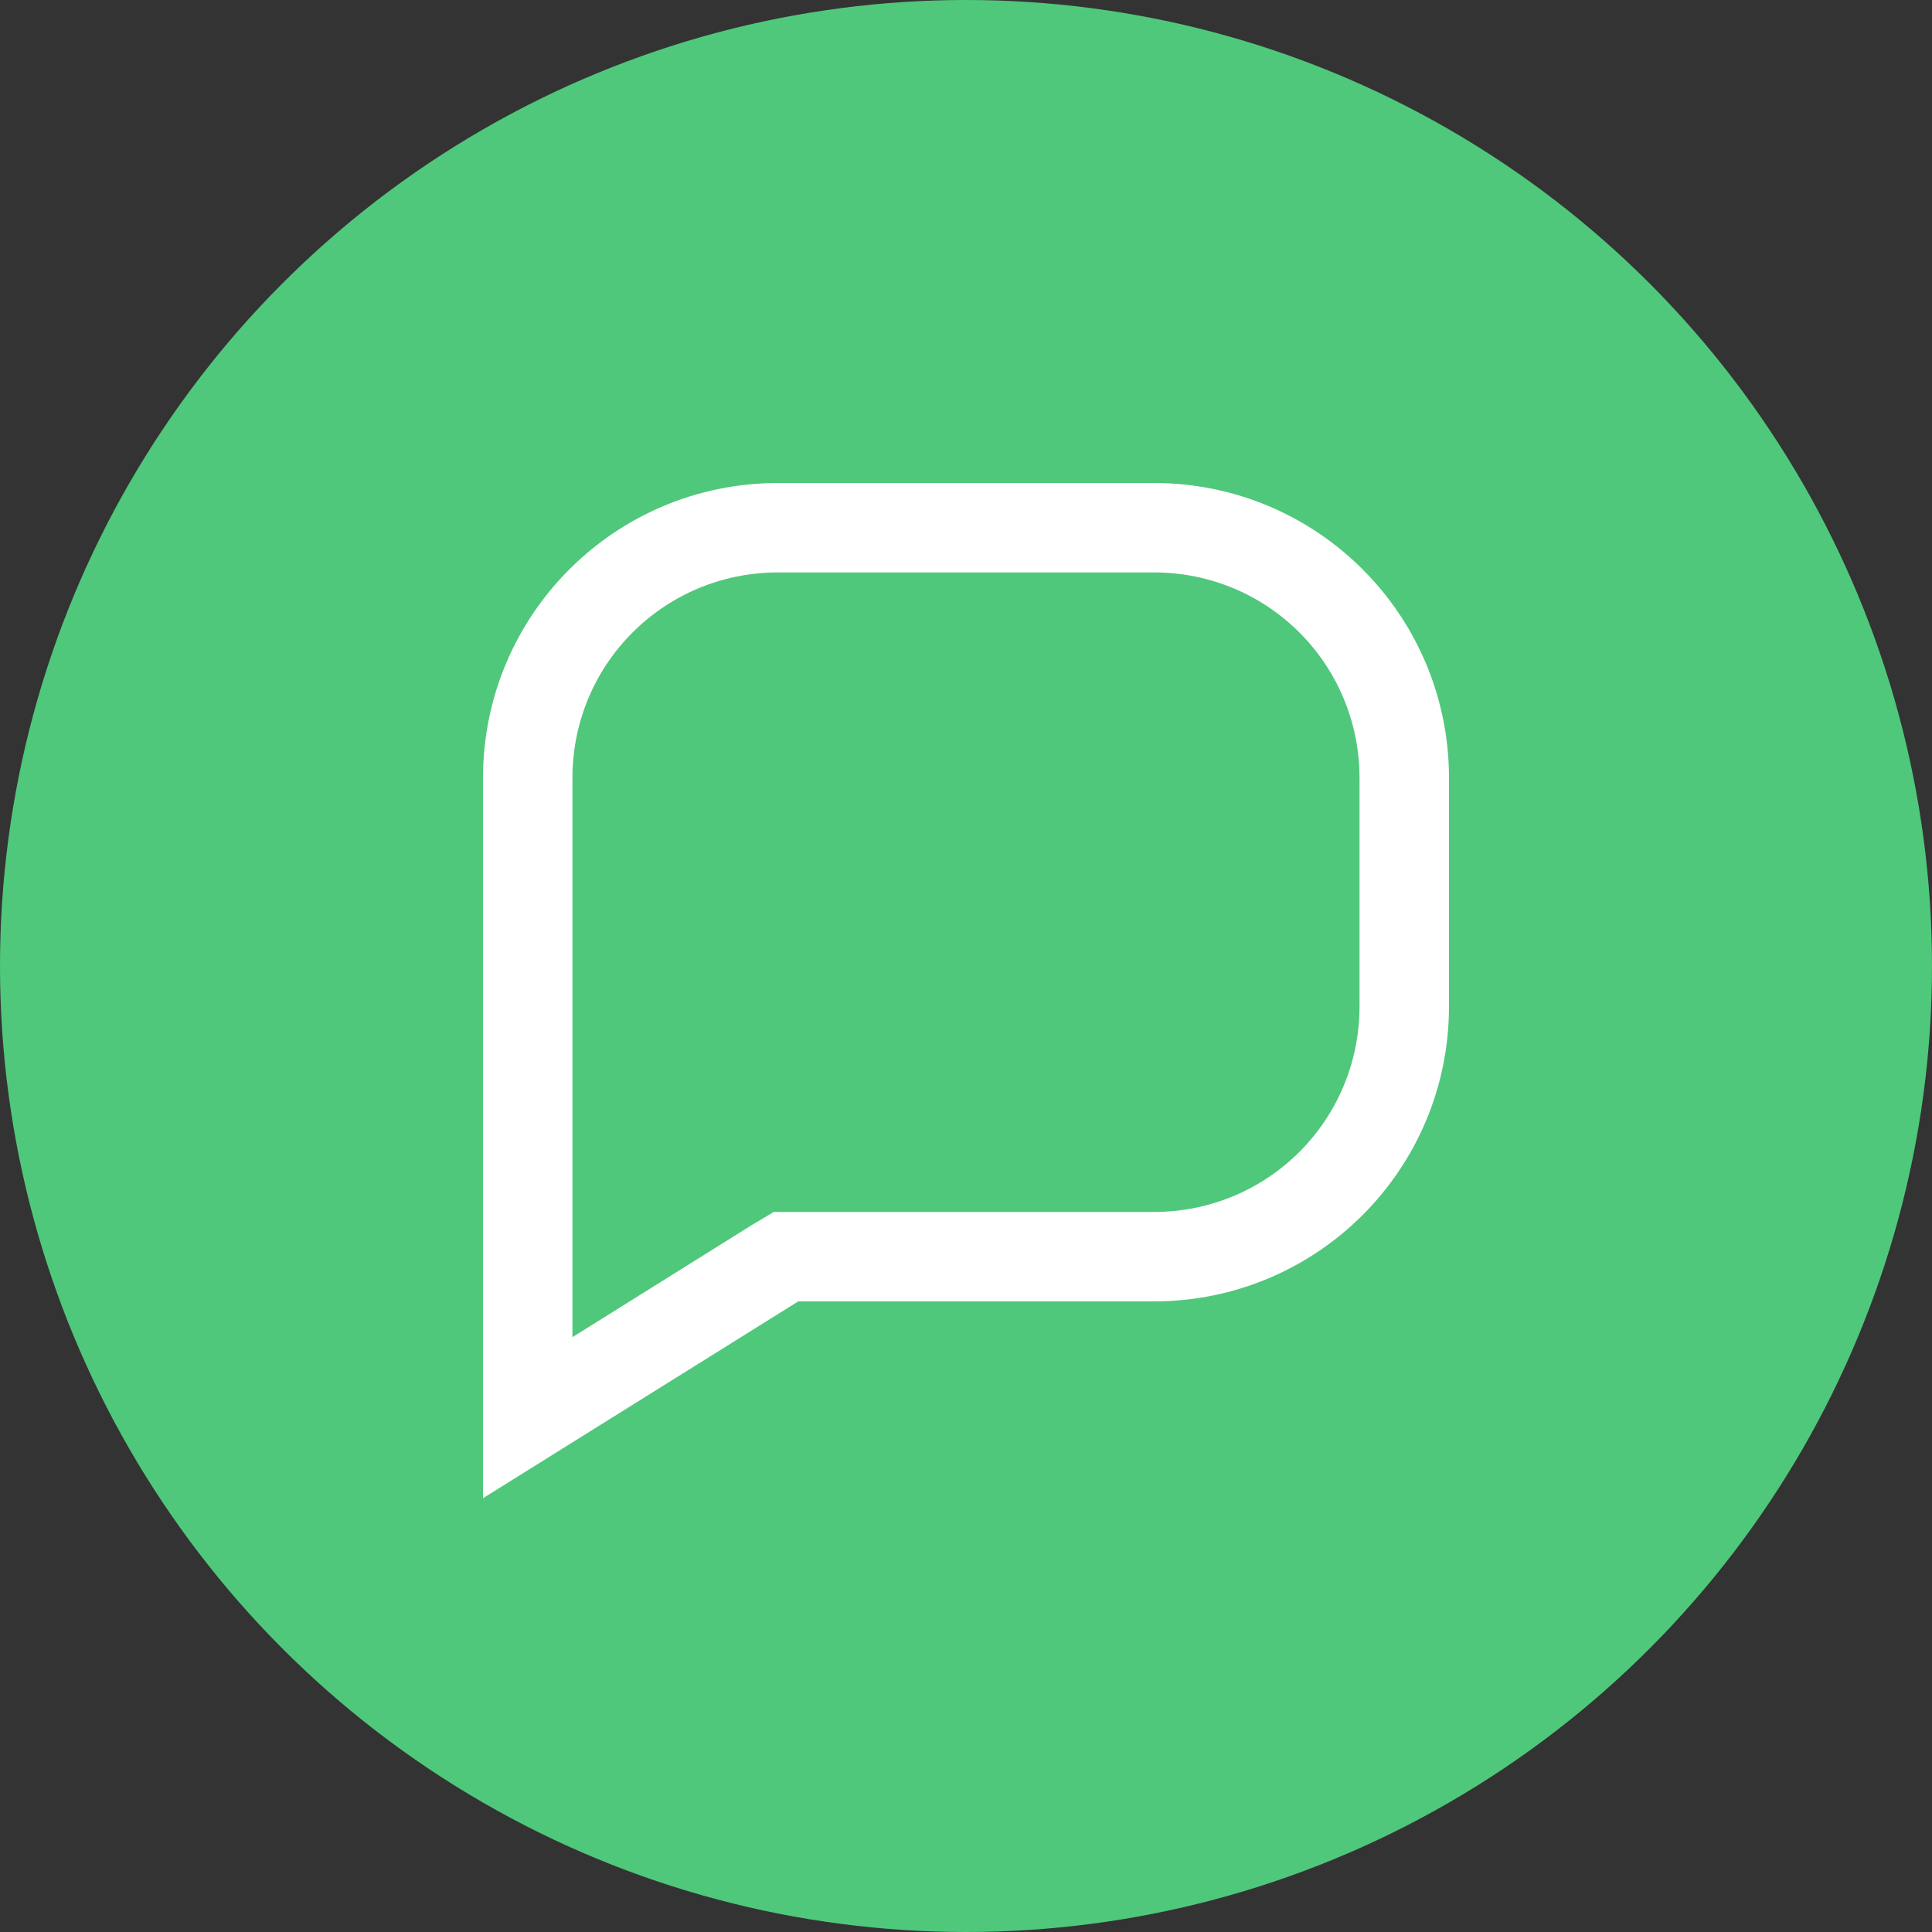 <svg width="32" height="32" viewBox="0 0 32 32" fill="none" xmlns="http://www.w3.org/2000/svg">
<rect x="0" y="0" width="32" height="32" fill="#333333" stroke="none"/>
<circle cx="16" cy="16" r="16" fill="#4FC87B"/>
<path d="M19.111 9.481C21 9.481 22.518 11 22.518 12.889V16.667C22.518 18.555 21 20.074 19.111 20.074H13.222H12.815L12.444 20.296L9.481 22.148V12.889C9.481 11 11 9.481 12.889 9.481H19.111ZM19.111 8H12.889C10.185 8 8 10.185 8 12.889V24.815L13.222 21.555H19.111C21.815 21.555 24 19.37 24 16.667V12.889C24 10.185 21.815 8 19.111 8Z" fill="white"/>
</svg>
